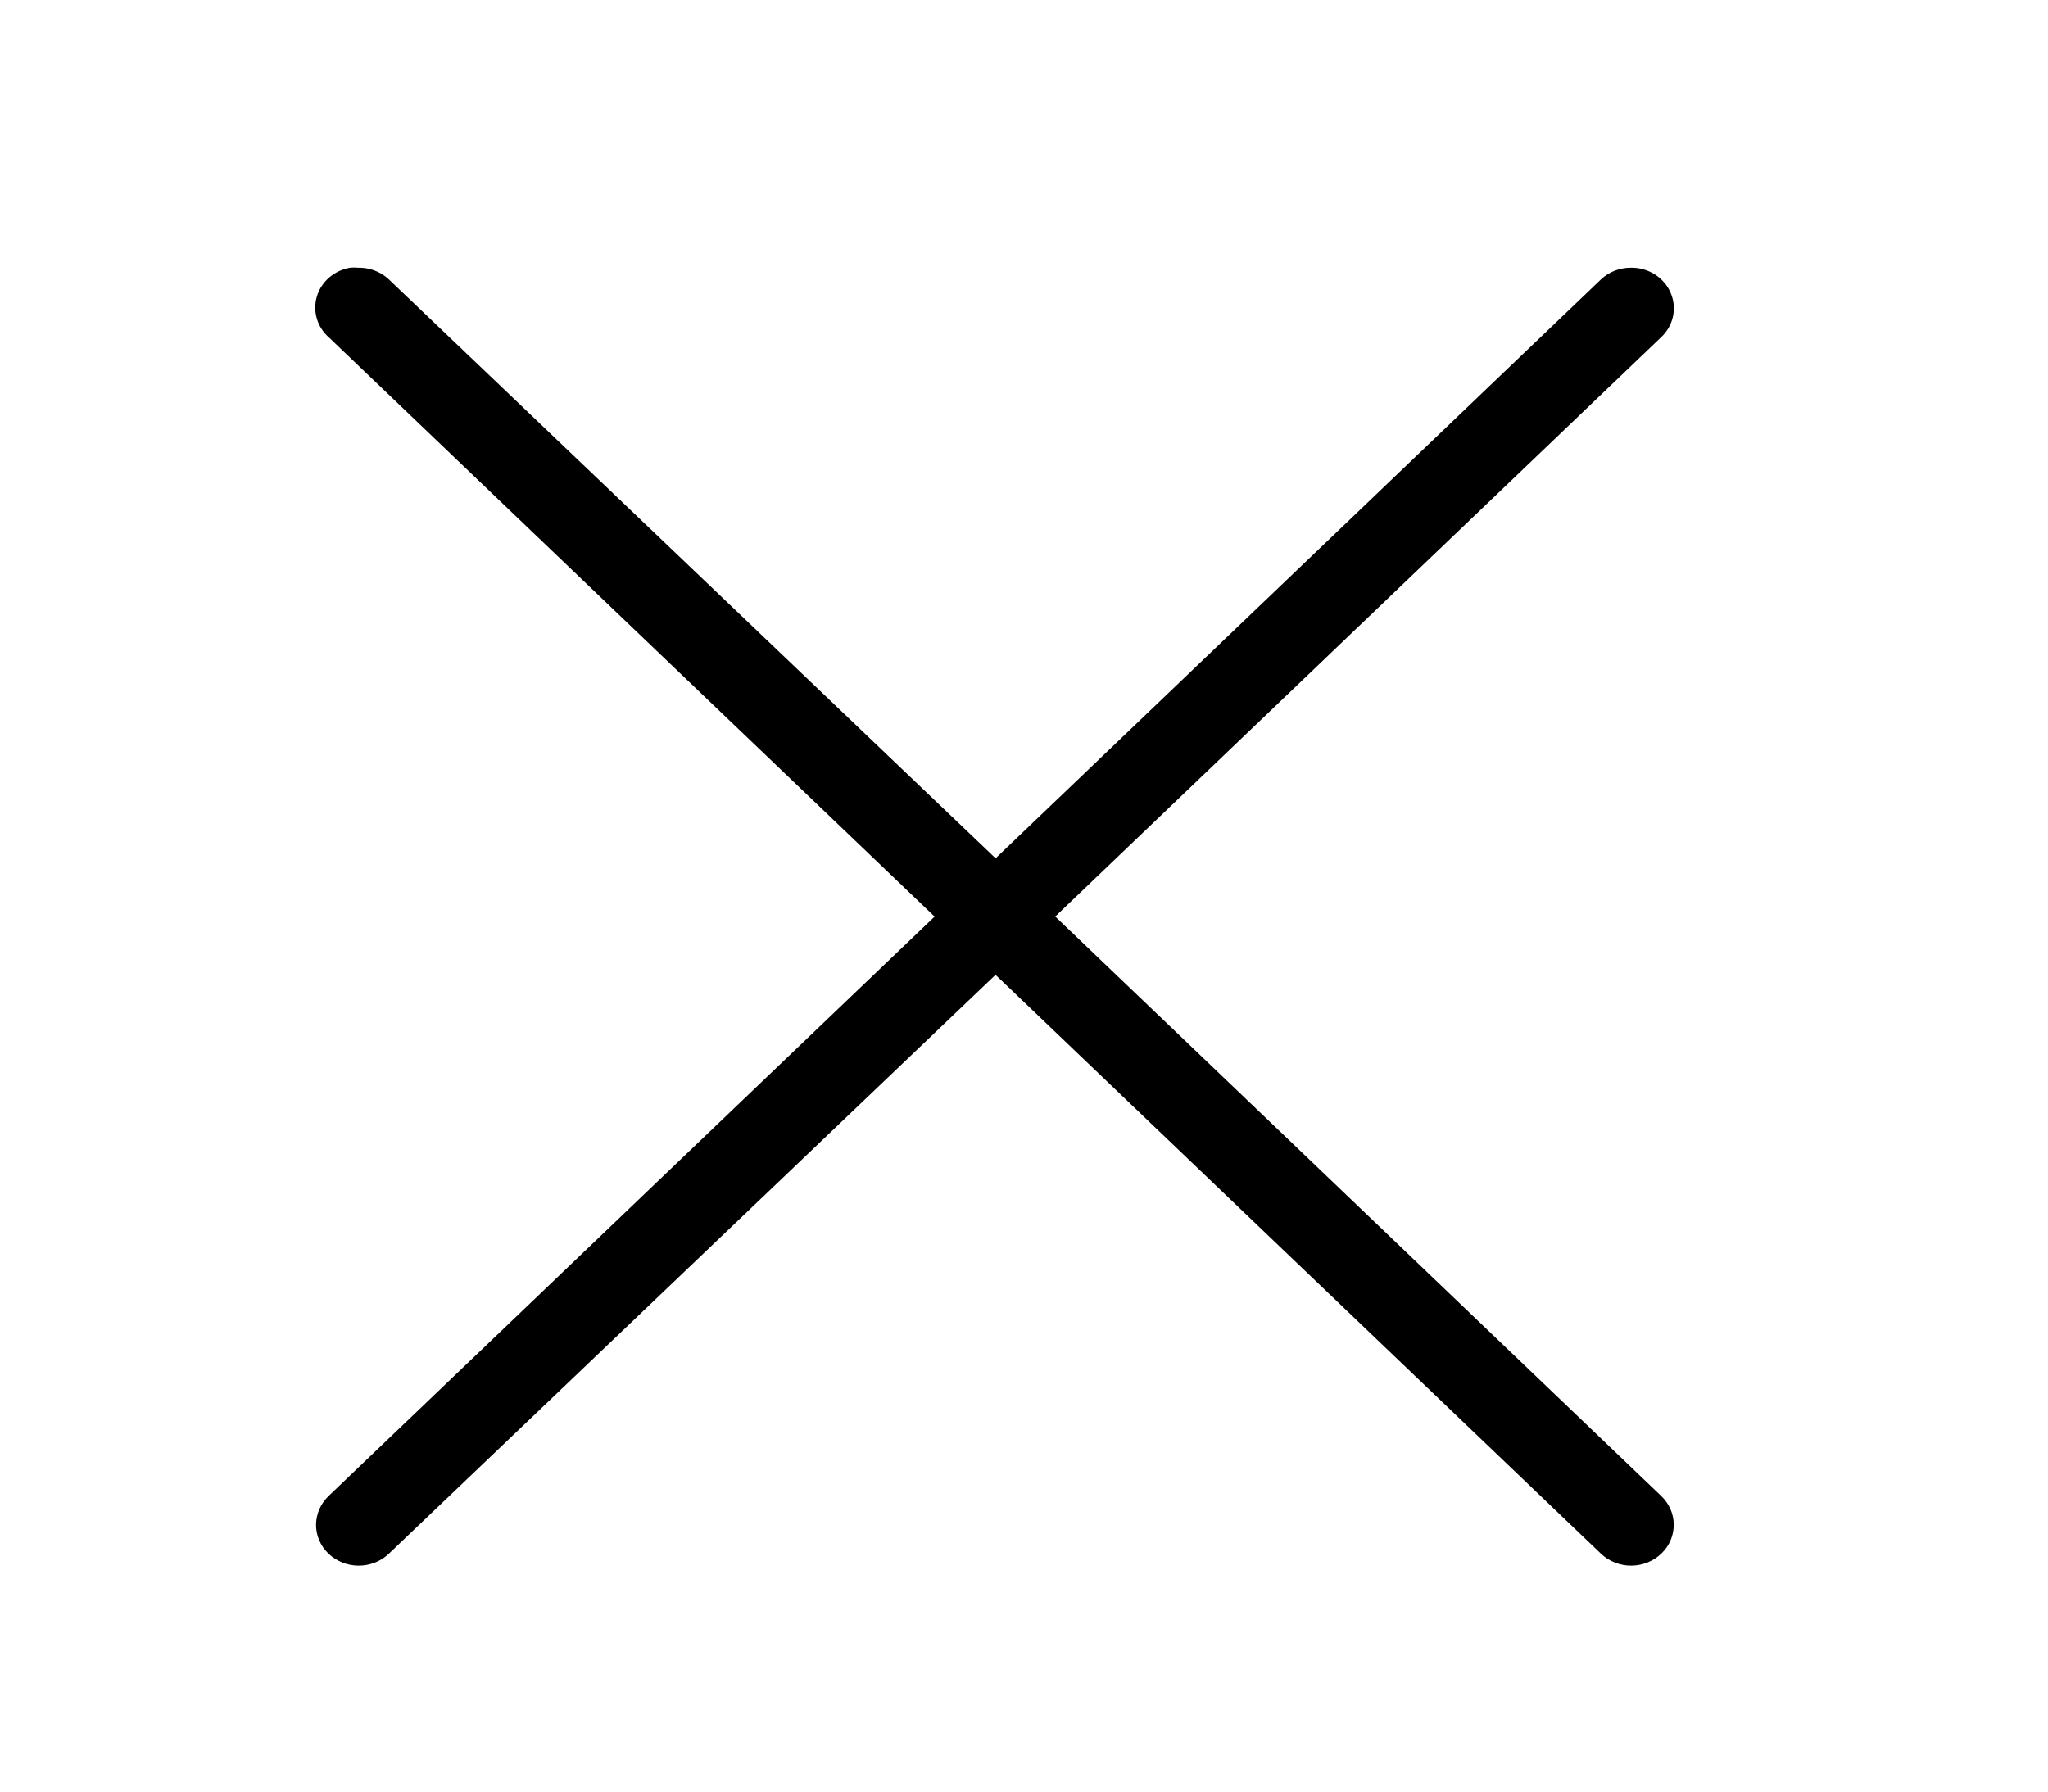 <svg width="32" height="28" viewBox="0 0 32 28" fill="none" xmlns="http://www.w3.org/2000/svg">
<path fill-rule="evenodd" clip-rule="evenodd" d="M5.47 4.184C5.223 4.227 5.022 4.399 4.952 4.63C4.882 4.861 4.954 5.11 5.139 5.273L14.603 14.325L5.139 23.376V23.376C5.013 23.494 4.941 23.656 4.938 23.825C4.936 23.994 5.005 24.157 5.128 24.277C5.252 24.398 5.421 24.467 5.597 24.469C5.775 24.471 5.945 24.405 6.071 24.287L15.555 15.235L25.02 24.287C25.146 24.405 25.317 24.471 25.493 24.469C25.67 24.467 25.838 24.398 25.962 24.277C26.086 24.157 26.154 23.994 26.152 23.825C26.151 23.656 26.078 23.494 25.952 23.376L16.488 14.324L25.952 5.273C26.148 5.091 26.208 4.814 26.102 4.573C25.997 4.332 25.748 4.177 25.476 4.184C25.305 4.185 25.142 4.249 25.02 4.362L15.556 13.414L6.071 4.362C5.943 4.244 5.772 4.18 5.595 4.184C5.553 4.18 5.512 4.18 5.47 4.184L5.47 4.184Z" fill="black"/>
</svg>
